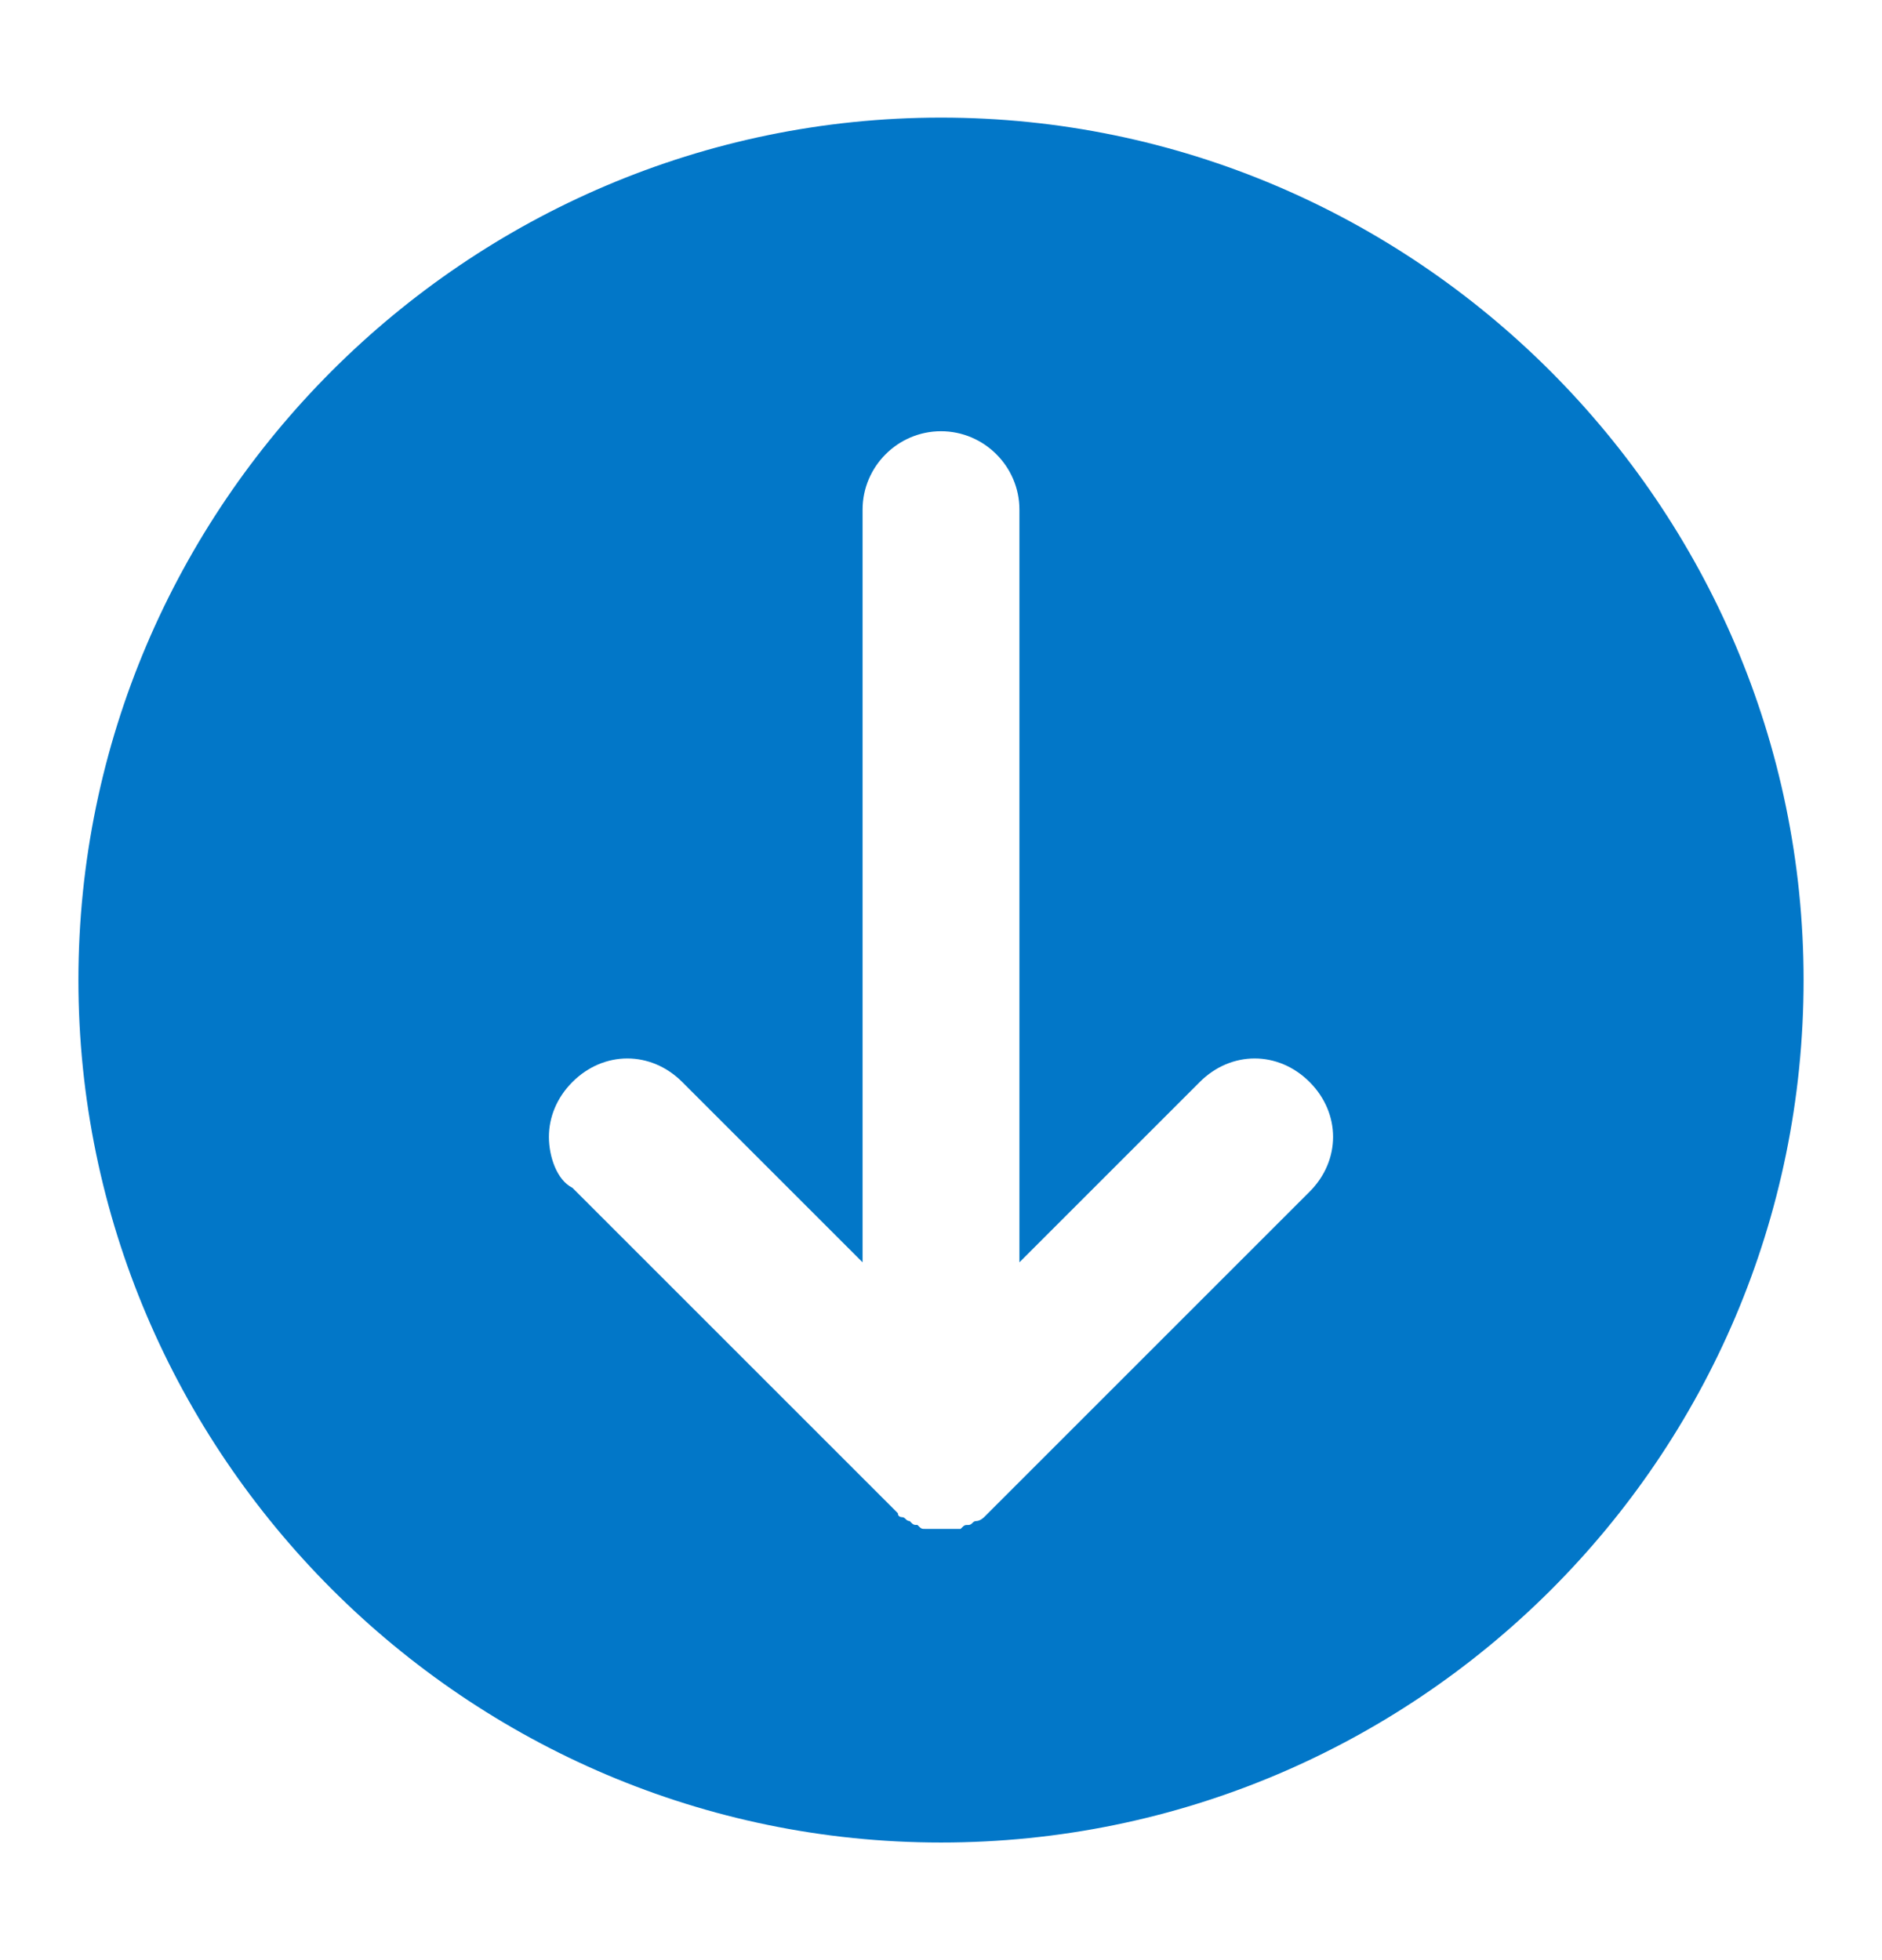<svg width="24" height="25" viewBox="0 0 24 25" fill="none" xmlns="http://www.w3.org/2000/svg">
<path d="M23 12.5C23 6.45 18.05 1.5 12 1.5C5.95 1.5 1 6.45 1 12.5C1 18.55 5.95 23.5 12 23.5C18.05 23.5 23 18.6 23 12.5ZM12 19.5H11.8C11.75 19.5 11.75 19.5 11.7 19.45C11.65 19.45 11.65 19.45 11.6 19.4C11.55 19.4 11.55 19.35 11.5 19.35C11.5 19.35 11.45 19.35 11.45 19.3L11.3 19.15L7.3 15.15C7.1 15.05 7 14.75 7 14.5C7 14.25 7.1 14 7.3 13.8C7.7 13.4 8.3 13.4 8.7 13.8L11 16.1L11 6.5C11 5.95 11.45 5.5 12 5.5C12.55 5.5 13 5.95 13 6.5L13 16.1L15.3 13.8C15.7 13.4 16.3 13.4 16.7 13.8C17.1 14.2 17.1 14.8 16.7 15.2L12.7 19.2L12.55 19.35C12.55 19.35 12.5 19.4 12.45 19.4C12.4 19.4 12.4 19.45 12.35 19.45C12.3 19.45 12.3 19.45 12.25 19.5H12Z" fill="#0277C8"/>
</svg>
